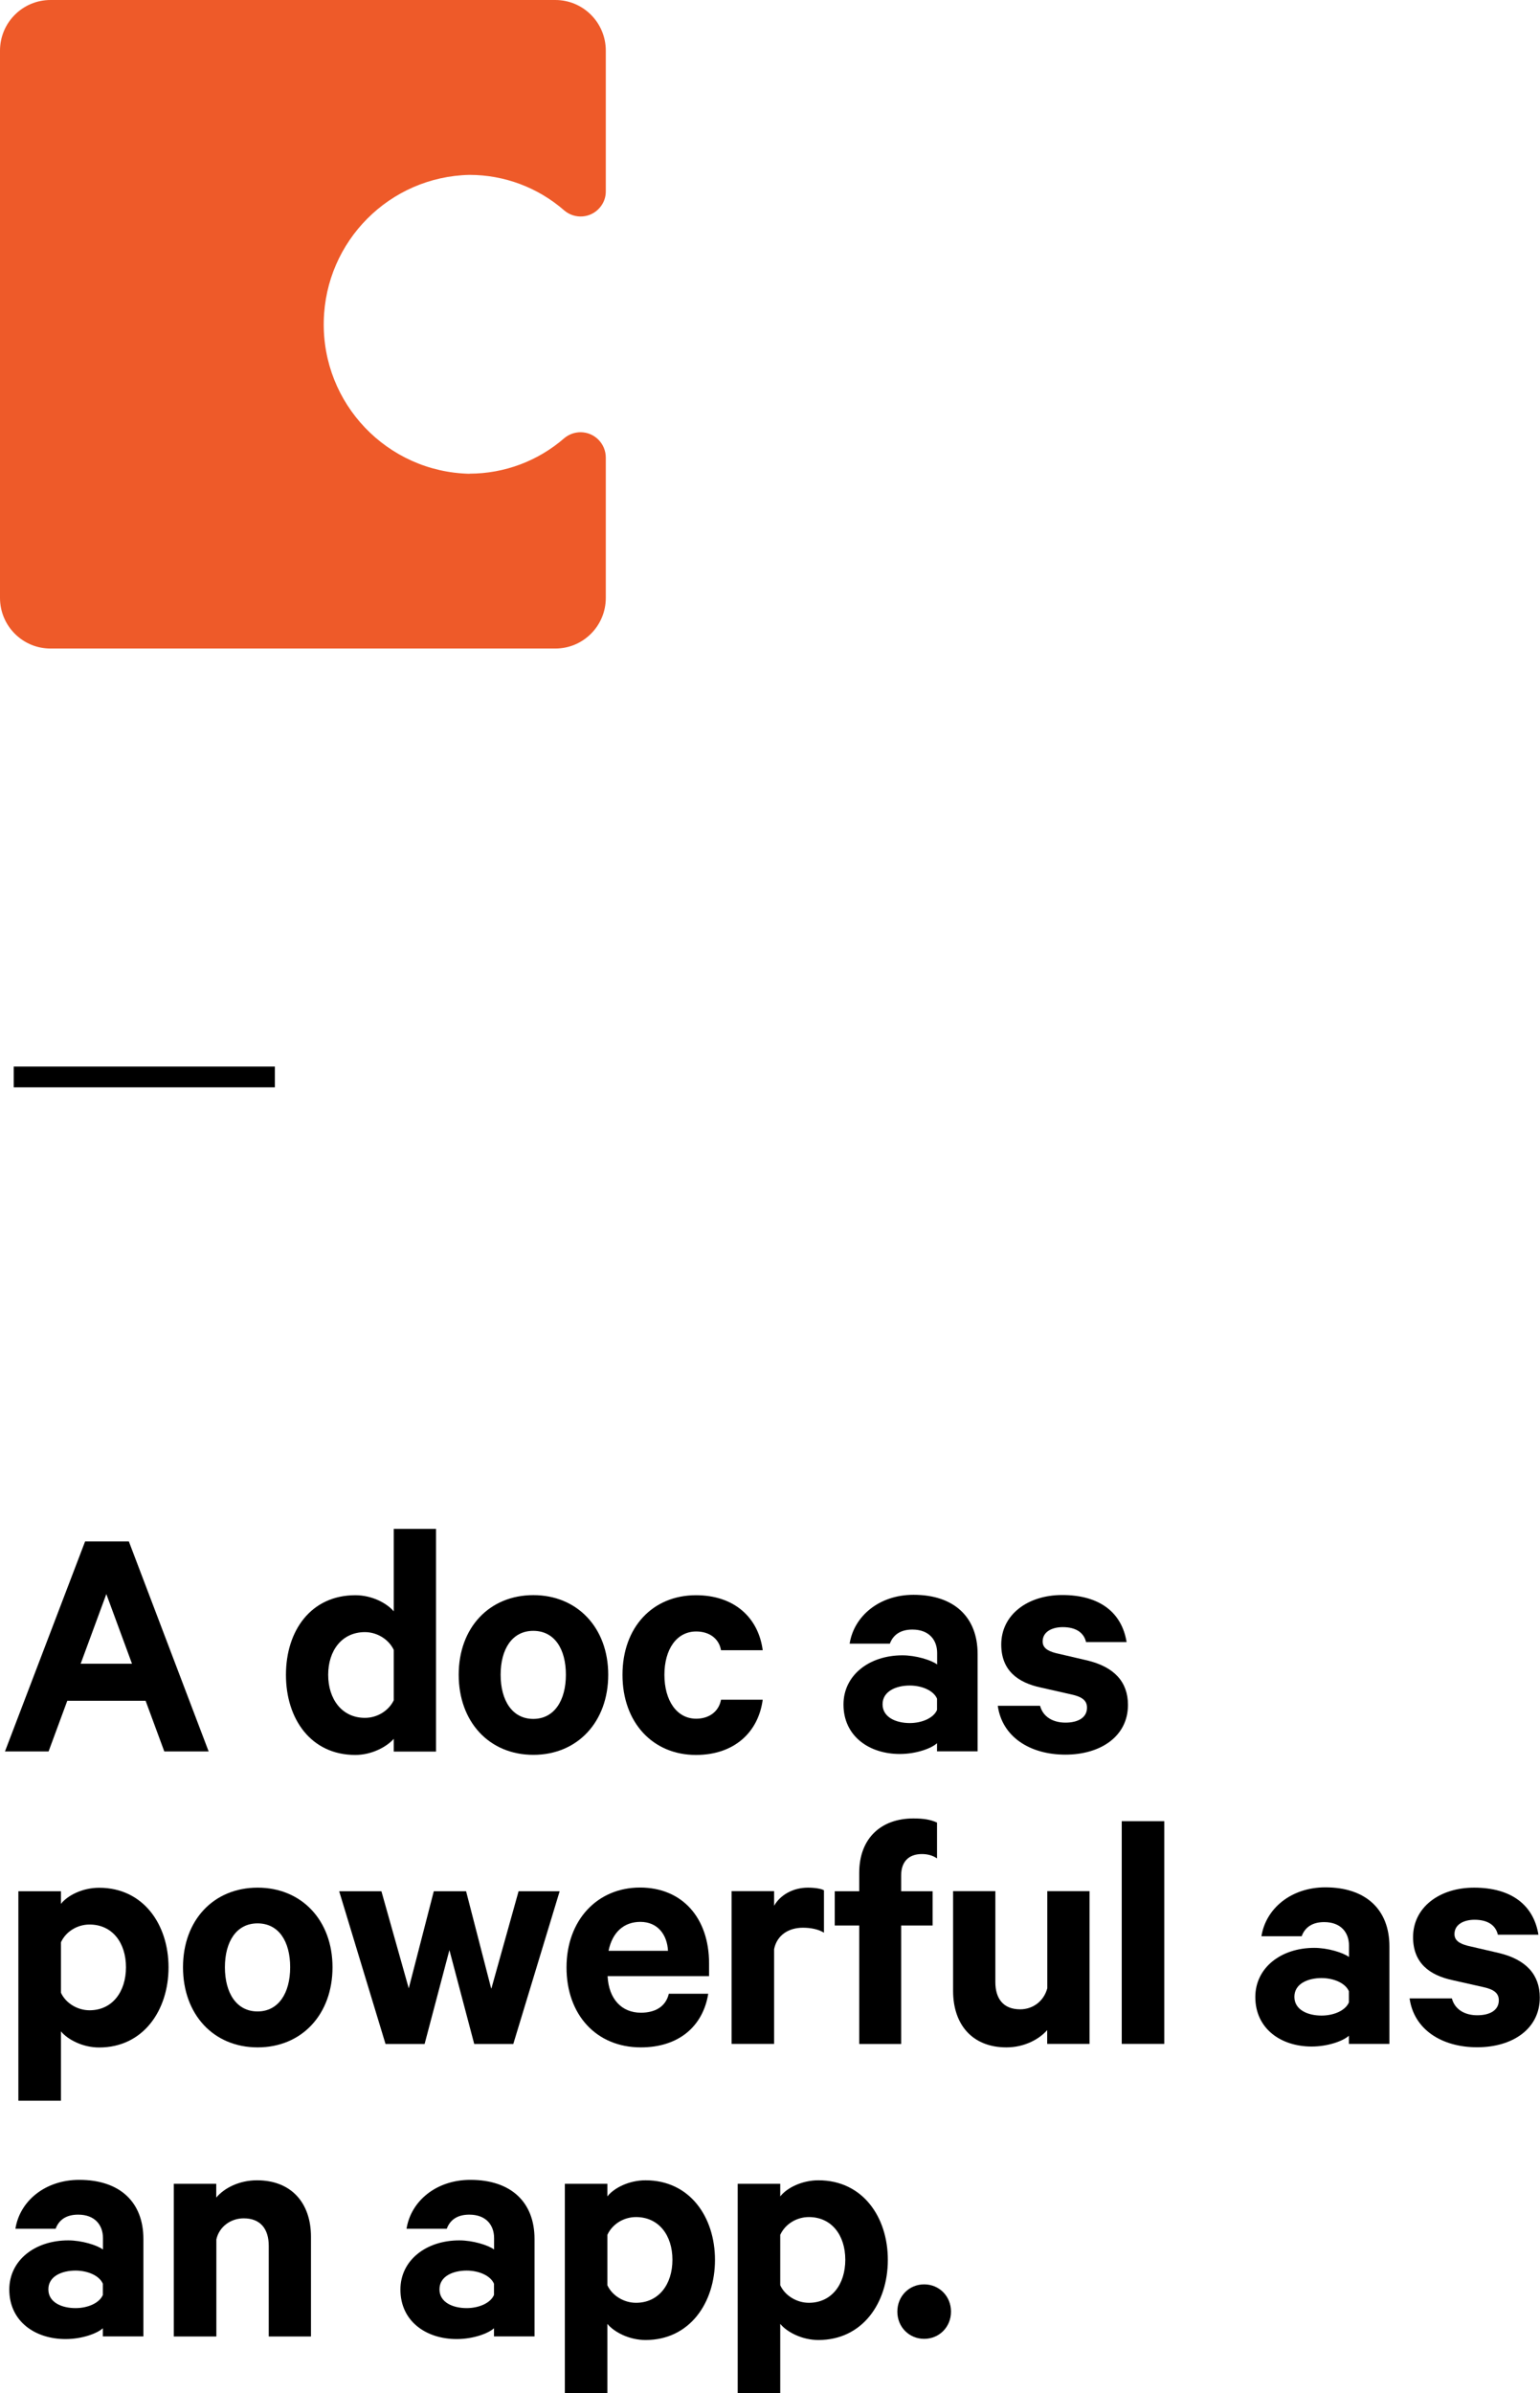 <?xml version="1.0" encoding="utf-8"?>
<svg xmlns="http://www.w3.org/2000/svg" fill="none" viewBox="0 0 85 132" height="132" width="85">
<g clip-path="url(#clip0_1129_7831)">
<path fill="#EE5A29" d="M25.913 26.131C21.372 26.032 17.77 22.267 17.87 17.713C17.963 13.293 21.512 9.739 25.913 9.646C27.836 9.646 29.695 10.341 31.146 11.61C31.735 12.107 32.615 12.037 33.111 11.446C33.326 11.195 33.443 10.873 33.437 10.54V2.794C33.437 1.251 32.19 0 30.651 0H2.786C1.247 0 0 1.251 0 2.794V32.977C0 34.52 1.247 35.771 2.786 35.771H30.651C32.19 35.771 33.437 34.52 33.437 32.977V25.242C33.437 24.471 32.819 23.845 32.05 23.84C31.718 23.84 31.397 23.956 31.146 24.167C29.695 25.43 27.836 26.125 25.913 26.125V26.131Z"/>
<path fill="black" d="M0.758 58.827H15.171V59.973H0.758V58.827Z"/>
<path fill="black" d="M8.043 93.809H3.713L2.681 96.603H0.274L4.698 85.017H7.111L11.517 96.603H9.069L8.037 93.809H8.043ZM4.453 91.763H7.285L5.869 87.922L4.453 91.763Z"/>
<path fill="black" d="M21.734 95.907C21.332 96.358 20.51 96.796 19.612 96.796C17.164 96.796 15.783 94.814 15.783 92.377C15.783 89.939 17.164 87.986 19.612 87.986C20.516 87.986 21.332 88.407 21.734 88.875V84.327H24.065V96.609H21.734V95.913V95.907ZM21.734 91.003C21.46 90.424 20.819 90.021 20.143 90.021C18.872 90.021 18.114 91.038 18.114 92.377C18.114 93.715 18.872 94.75 20.143 94.75C20.836 94.75 21.46 94.347 21.734 93.78V91.003Z"/>
<path fill="black" d="M33.571 92.371C33.571 94.966 31.881 96.79 29.439 96.79C26.997 96.79 25.318 94.966 25.318 92.371C25.318 89.775 27.008 87.981 29.439 87.981C31.869 87.981 33.571 89.787 33.571 92.371ZM27.632 92.371C27.632 93.791 28.273 94.808 29.433 94.808C30.593 94.808 31.234 93.791 31.234 92.371C31.234 90.95 30.605 89.951 29.433 89.951C28.262 89.951 27.632 90.968 27.632 92.371Z"/>
<path fill="black" d="M42.098 93.745C41.859 95.551 40.518 96.796 38.414 96.796C36.031 96.796 34.358 95.007 34.358 92.377C34.358 89.746 36.031 87.986 38.414 87.986C40.524 87.986 41.859 89.214 42.098 91.02H39.796C39.685 90.377 39.154 89.986 38.426 89.986C37.348 89.986 36.672 90.968 36.672 92.377C36.672 93.785 37.348 94.797 38.426 94.797C39.149 94.797 39.679 94.393 39.796 93.75H42.098V93.745Z"/>
<path fill="black" d="M51.72 96.597V96.147C51.429 96.422 50.596 96.743 49.663 96.743C47.973 96.743 46.556 95.761 46.556 94.013C46.556 92.4 47.973 91.301 49.809 91.301C50.549 91.301 51.388 91.558 51.726 91.804V91.172C51.726 90.465 51.289 89.88 50.357 89.88C49.698 89.88 49.296 90.173 49.115 90.658H46.895C47.133 89.144 48.521 87.963 50.421 87.963C52.659 87.963 53.959 89.191 53.959 91.225V96.597H51.72ZM51.72 93.692C51.528 93.242 50.881 92.967 50.211 92.967C49.471 92.967 48.713 93.277 48.713 94.002C48.713 94.727 49.471 95.037 50.211 95.037C50.887 95.037 51.528 94.762 51.72 94.312V93.698V93.692Z"/>
<path fill="black" d="M57.409 94.095C57.572 94.692 58.114 95.013 58.808 95.013C59.501 95.013 59.997 94.738 59.997 94.189C59.997 93.803 59.74 93.593 59.157 93.464L57.45 93.078C56.161 92.803 55.264 92.125 55.264 90.705C55.264 89.056 56.727 87.975 58.627 87.975C60.737 87.975 61.926 88.974 62.182 90.57H59.944C59.833 90.085 59.431 89.746 58.656 89.746C58.091 89.746 57.549 89.986 57.549 90.535C57.549 90.857 57.776 91.05 58.271 91.178L60.008 91.582C61.489 91.938 62.258 92.757 62.258 94.037C62.258 95.761 60.76 96.779 58.802 96.779C56.843 96.779 55.311 95.796 55.072 94.084H57.403L57.409 94.095Z"/>
<path fill="black" d="M3.363 115.865H1.014V104.314H3.363V105.01C3.73 104.542 4.552 104.121 5.473 104.121C7.903 104.121 9.302 106.138 9.302 108.511C9.302 110.885 7.903 112.931 5.473 112.931C4.558 112.931 3.736 112.492 3.363 112.042V115.865ZM3.363 109.908C3.619 110.475 4.266 110.879 4.942 110.879C6.195 110.879 6.953 109.862 6.953 108.505C6.953 107.149 6.195 106.149 4.942 106.149C4.249 106.149 3.625 106.553 3.363 107.132V109.908Z"/>
<path fill="black" d="M18.353 108.505C18.353 111.101 16.663 112.925 14.221 112.925C11.779 112.925 10.101 111.101 10.101 108.505C10.101 105.91 11.791 104.115 14.221 104.115C16.651 104.115 18.353 105.921 18.353 108.505ZM12.414 108.505C12.414 109.926 13.055 110.943 14.215 110.943C15.375 110.943 16.016 109.926 16.016 108.505C16.016 107.085 15.387 106.085 14.215 106.085C13.044 106.085 12.414 107.102 12.414 108.505Z"/>
<path fill="black" d="M27.125 109.669L28.623 104.314H30.89L28.331 112.738H26.175L24.805 107.558L23.436 112.738H21.279L18.721 104.314H21.052L22.561 109.669L23.943 104.314H25.726L27.108 109.669H27.125Z"/>
<path fill="black" d="M39.09 109.973C38.799 111.762 37.464 112.925 35.372 112.925C32.924 112.925 31.269 111.136 31.269 108.517C31.269 105.898 32.977 104.109 35.325 104.109C37.674 104.109 39.137 105.805 39.137 108.289V108.996H33.536C33.6 110.271 34.323 111.013 35.372 111.013C36.147 111.013 36.742 110.692 36.916 109.967H39.09V109.973ZM35.343 106.003C34.44 106.003 33.798 106.57 33.589 107.599H36.87C36.823 106.711 36.304 106.003 35.343 106.003Z"/>
<path fill="black" d="M45.478 106.6C45.175 106.407 44.738 106.325 44.318 106.325C43.532 106.325 42.885 106.728 42.727 107.506V112.732H40.379V104.308H42.727V105.115C43.065 104.518 43.771 104.115 44.592 104.115C44.995 104.115 45.35 104.179 45.478 104.261V106.6Z"/>
<path fill="black" d="M51.72 102.502C51.464 102.326 51.172 102.262 50.881 102.262C50.176 102.262 49.739 102.665 49.739 103.443V104.314H51.476V106.202H49.739V112.738H47.425V106.202H46.073V104.314H47.425V103.297C47.425 101.391 48.631 100.298 50.415 100.298C50.98 100.298 51.365 100.362 51.72 100.526V102.508V102.502Z"/>
<path fill="black" d="M60.131 112.732H57.799V111.972C57.35 112.486 56.529 112.925 55.55 112.925C53.667 112.925 52.606 111.668 52.606 109.809V104.308H54.938V109.324C54.938 110.212 55.357 110.826 56.307 110.826C57.001 110.826 57.613 110.388 57.805 109.663V104.308H60.136V112.732H60.131Z"/>
<path fill="black" d="M64.263 112.732H61.914V100.45H64.263V112.732Z"/>
<path fill="black" d="M74.451 112.732V112.282C74.159 112.557 73.326 112.878 72.393 112.878C70.703 112.878 69.287 111.896 69.287 110.148C69.287 108.535 70.703 107.436 72.539 107.436C73.279 107.436 74.119 107.693 74.457 107.938V107.307C74.457 106.6 74.019 106.015 73.087 106.015C72.428 106.015 72.026 106.307 71.846 106.793H69.625C69.864 105.278 71.251 104.098 73.151 104.098C75.389 104.098 76.689 105.325 76.689 107.36V112.732H74.451ZM74.451 109.827C74.258 109.376 73.612 109.102 72.941 109.102C72.201 109.102 71.443 109.406 71.443 110.136C71.443 110.867 72.201 111.171 72.941 111.171C73.617 111.171 74.258 110.896 74.451 110.446V109.832V109.827Z"/>
<path fill="black" d="M80.139 110.236C80.302 110.832 80.844 111.154 81.538 111.154C82.231 111.154 82.727 110.879 82.727 110.329C82.727 109.943 82.471 109.733 81.888 109.604L80.18 109.219C78.892 108.944 77.994 108.266 77.994 106.845C77.994 105.197 79.457 104.115 81.357 104.115C83.467 104.115 84.656 105.115 84.913 106.711H82.674C82.564 106.225 82.162 105.886 81.386 105.886C80.821 105.886 80.279 106.126 80.279 106.676C80.279 106.997 80.506 107.19 81.002 107.319L82.739 107.722C84.219 108.079 84.988 108.903 84.988 110.177C84.988 111.902 83.49 112.919 81.532 112.919C79.574 112.919 78.041 111.937 77.802 110.224H80.133L80.139 110.236Z"/>
<path fill="black" d="M5.677 128.867V128.416C5.385 128.691 4.552 129.013 3.619 129.013C1.929 129.013 0.513 128.031 0.513 126.283C0.513 124.669 1.929 123.57 3.765 123.57C4.505 123.57 5.345 123.827 5.683 124.073V123.442C5.683 122.734 5.245 122.15 4.313 122.15C3.654 122.15 3.252 122.442 3.071 122.927H0.851C1.09 121.413 2.477 120.232 4.377 120.232C6.615 120.232 7.915 121.46 7.915 123.494V128.867H5.677ZM5.677 125.961C5.484 125.511 4.837 125.236 4.167 125.236C3.427 125.236 2.669 125.54 2.669 126.271C2.669 127.002 3.427 127.306 4.167 127.306C4.843 127.306 5.484 127.031 5.677 126.581V125.967V125.961Z"/>
<path fill="black" d="M9.588 120.449H11.936V121.208C12.385 120.677 13.207 120.256 14.186 120.256C16.069 120.256 17.164 121.495 17.164 123.371V128.872H14.833V123.868C14.833 122.951 14.384 122.354 13.452 122.354C12.746 122.354 12.1 122.804 11.942 123.518V128.872H9.593V120.449H9.588Z"/>
<path fill="black" d="M27.265 128.867V128.416C26.973 128.691 26.14 129.013 25.207 129.013C23.517 129.013 22.101 128.031 22.101 126.283C22.101 124.669 23.517 123.57 25.353 123.57C26.093 123.57 26.933 123.827 27.271 124.073V123.442C27.271 122.734 26.834 122.15 25.901 122.15C25.242 122.15 24.84 122.442 24.66 122.927H22.439C22.678 121.413 24.065 120.232 25.965 120.232C28.203 120.232 29.503 121.46 29.503 123.494V128.867H27.265ZM27.265 125.961C27.073 125.511 26.426 125.236 25.755 125.236C25.015 125.236 24.257 125.54 24.257 126.271C24.257 127.002 25.015 127.306 25.755 127.306C26.431 127.306 27.073 127.031 27.265 126.581V125.967V125.961Z"/>
<path fill="black" d="M33.524 132H31.176V120.449H33.524V121.144C33.892 120.677 34.713 120.256 35.634 120.256C38.065 120.256 39.463 122.272 39.463 124.646C39.463 127.019 38.065 129.065 35.634 129.065C34.719 129.065 33.897 128.627 33.524 128.177V132ZM33.524 126.043C33.781 126.61 34.428 127.013 35.104 127.013C36.357 127.013 37.115 125.996 37.115 124.64C37.115 123.284 36.357 122.284 35.104 122.284C34.41 122.284 33.787 122.687 33.524 123.266V126.043Z"/>
<path fill="black" d="M43.065 132H40.717V120.449H43.065V121.144C43.432 120.677 44.254 120.256 45.175 120.256C47.606 120.256 49.004 122.272 49.004 124.646C49.004 127.019 47.606 129.065 45.175 129.065C44.26 129.065 43.438 128.627 43.065 128.177V132ZM43.065 126.043C43.322 126.61 43.969 127.013 44.645 127.013C45.898 127.013 46.656 125.996 46.656 124.64C46.656 123.284 45.898 122.284 44.645 122.284C43.951 122.284 43.328 122.687 43.065 123.266V126.043Z"/>
<path fill="black" d="M51.009 129.001C50.188 129.001 49.529 128.358 49.529 127.499C49.529 126.639 50.188 125.996 51.009 125.996C51.831 125.996 52.49 126.639 52.49 127.499C52.49 128.358 51.831 129.001 51.009 129.001Z"/>
</g>
<defs>
<clipPath id="clip0_1129_7831">
<rect fill="white" height="132" width="85"/>
</clipPath>
</defs>
</svg>